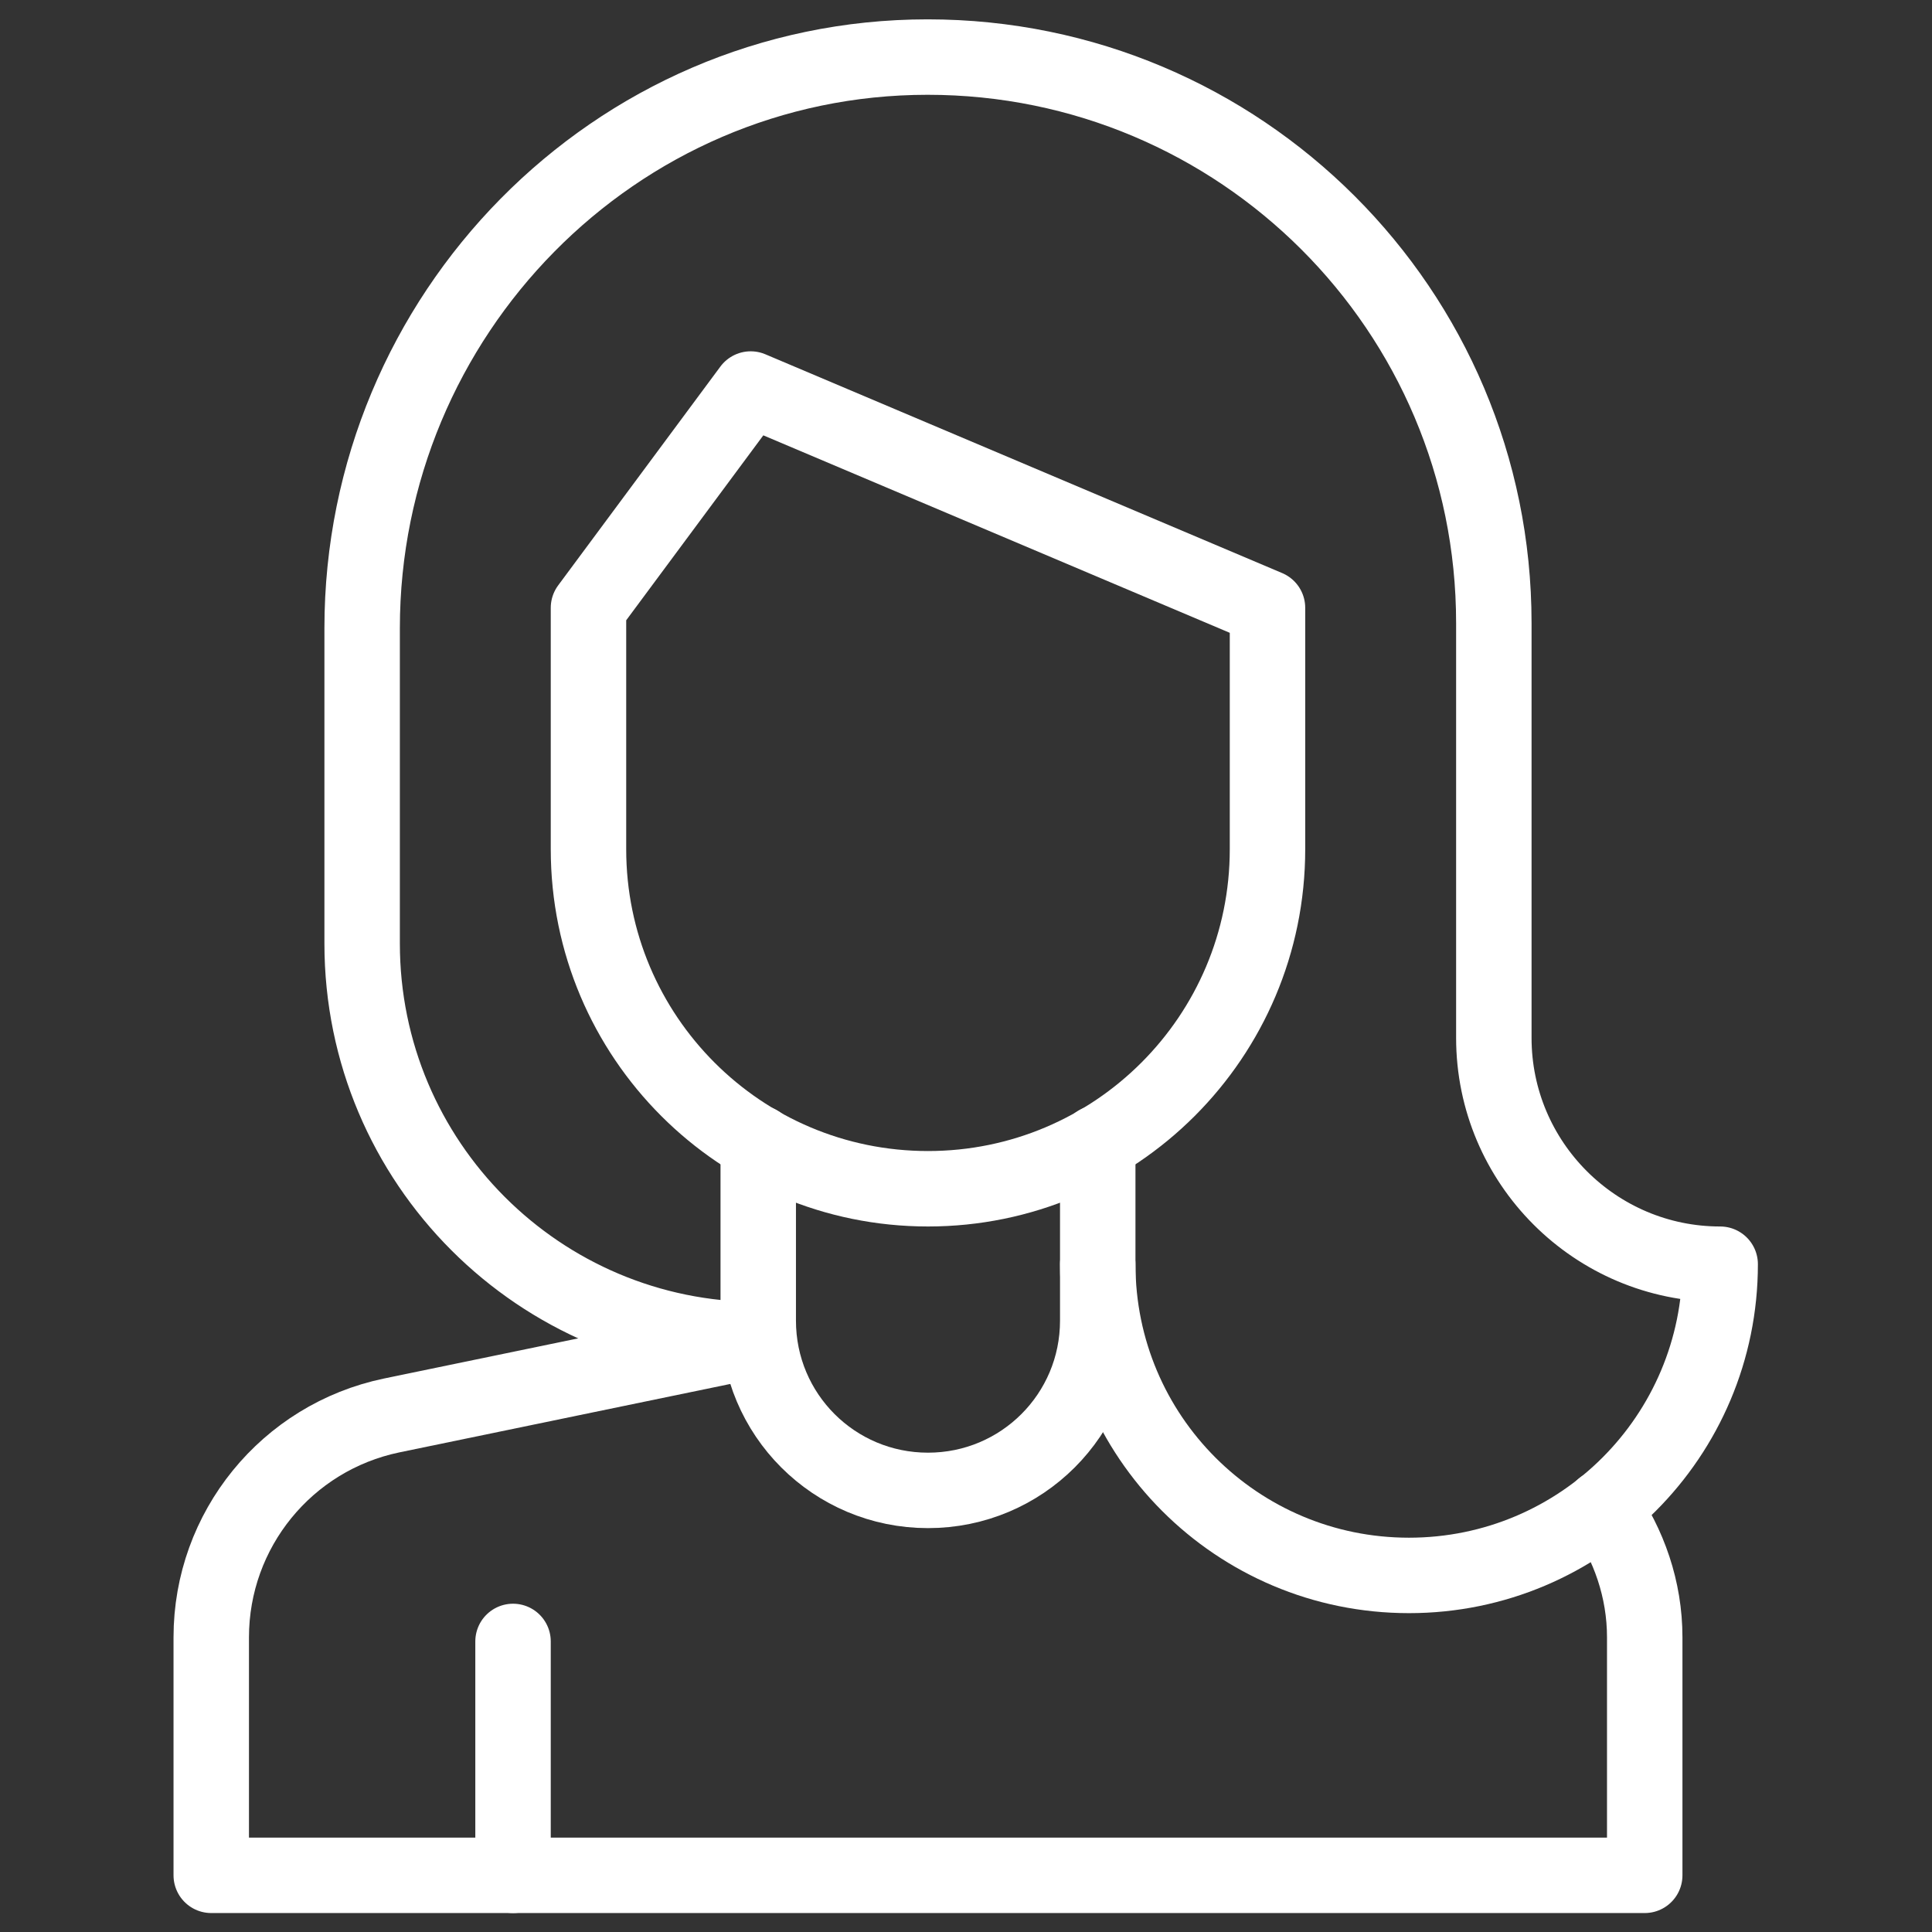 <?xml version="1.0" encoding="utf-8"?>
<!-- Generator: Adobe Illustrator 27.1.1, SVG Export Plug-In . SVG Version: 6.00 Build 0)  -->
<svg version="1.1" id="svg3114" xmlns:svg="http://www.w3.org/2000/svg"
	 xmlns="http://www.w3.org/2000/svg" xmlns:xlink="http://www.w3.org/1999/xlink" x="0px" y="0px" viewBox="0 0 682.7 682.7"
	 style="enable-background:new 0 0 682.7 682.7;" xml:space="preserve">
<rect x="0" y="0" width="682.7" height="682.7" fill="#333333" stroke="none"/>
<style type="text/css">
	.st0{clip-path:url(#SVGID_00000140015929605736140170000013434584879682309561_);}
	.st1{fill:none;stroke:#FFFFFF;stroke-width:20;stroke-linecap:round;stroke-linejoin:round;stroke-miterlimit:13.333;}
</style>
<g id="g3120" transform="matrix(1.333,0,0,-1.333,0,682.667)">
	<g id="g3122">
		<g>
			<defs>
				<rect id="SVGID_1_" x="-85.3" y="-85.3" width="682.7" height="682.7"/>
			</defs>
			<clipPath id="SVGID_00000153682729681706526570000014973719051202280343_">
				<use xlink:href="#SVGID_1_"  style="overflow:visible;"/>
			</clipPath>
			<g id="g3124" style="clip-path:url(#SVGID_00000153682729681706526570000014973719051202280343_);">
				<g id="g3130" transform="translate(201,209.139)">
					<path id="path3132" class="st1" d="M0,0v-47.1c0-24.9,20.1-45,45-45s45,20.1,45,45V0"/>
				</g>
				<g id="g3134" transform="translate(201,157)">
					<path id="path3136" class="st1" d="M0,0c-58,0-105,47-105,105v45v38.6c0,83,66.9,151.4,149.9,151.4
						c82.9,0,150.1-67.1,150.1-150V80c0-33.1,26.9-60,60-60c0-45.6-36.9-82.5-82.5-82.5S90-25.6,90,20"/>
				</g>
				<g id="g3138" transform="translate(336,351)">
					<path id="path3140" class="st1" d="M0,0v-64c0-49.7-40.3-90-90-90s-90,40.3-90,90V0l43,58L0,0z"/>
				</g>
				<g id="g3142" transform="translate(136,15)">
					<path id="path3144" class="st1" d="M0,0v62"/>
				</g>
				<g id="g3146" transform="translate(201,157)">
					<path id="path3148" class="st1" d="M0,0l-97.2-20.1C-125-25.9-145-50.4-145-78.9V-142h380v63.1c0,12.7-4.2,24.6-11.1,34.4"/>
				</g>
			</g>
			<use xlink:href="#SVGID_1_"  style="overflow:visible;fill:none;stroke:#FFFFFF;stroke-width:20;stroke-miterlimit:10;"/>
		</g>
	</g>
</g>
</svg>
